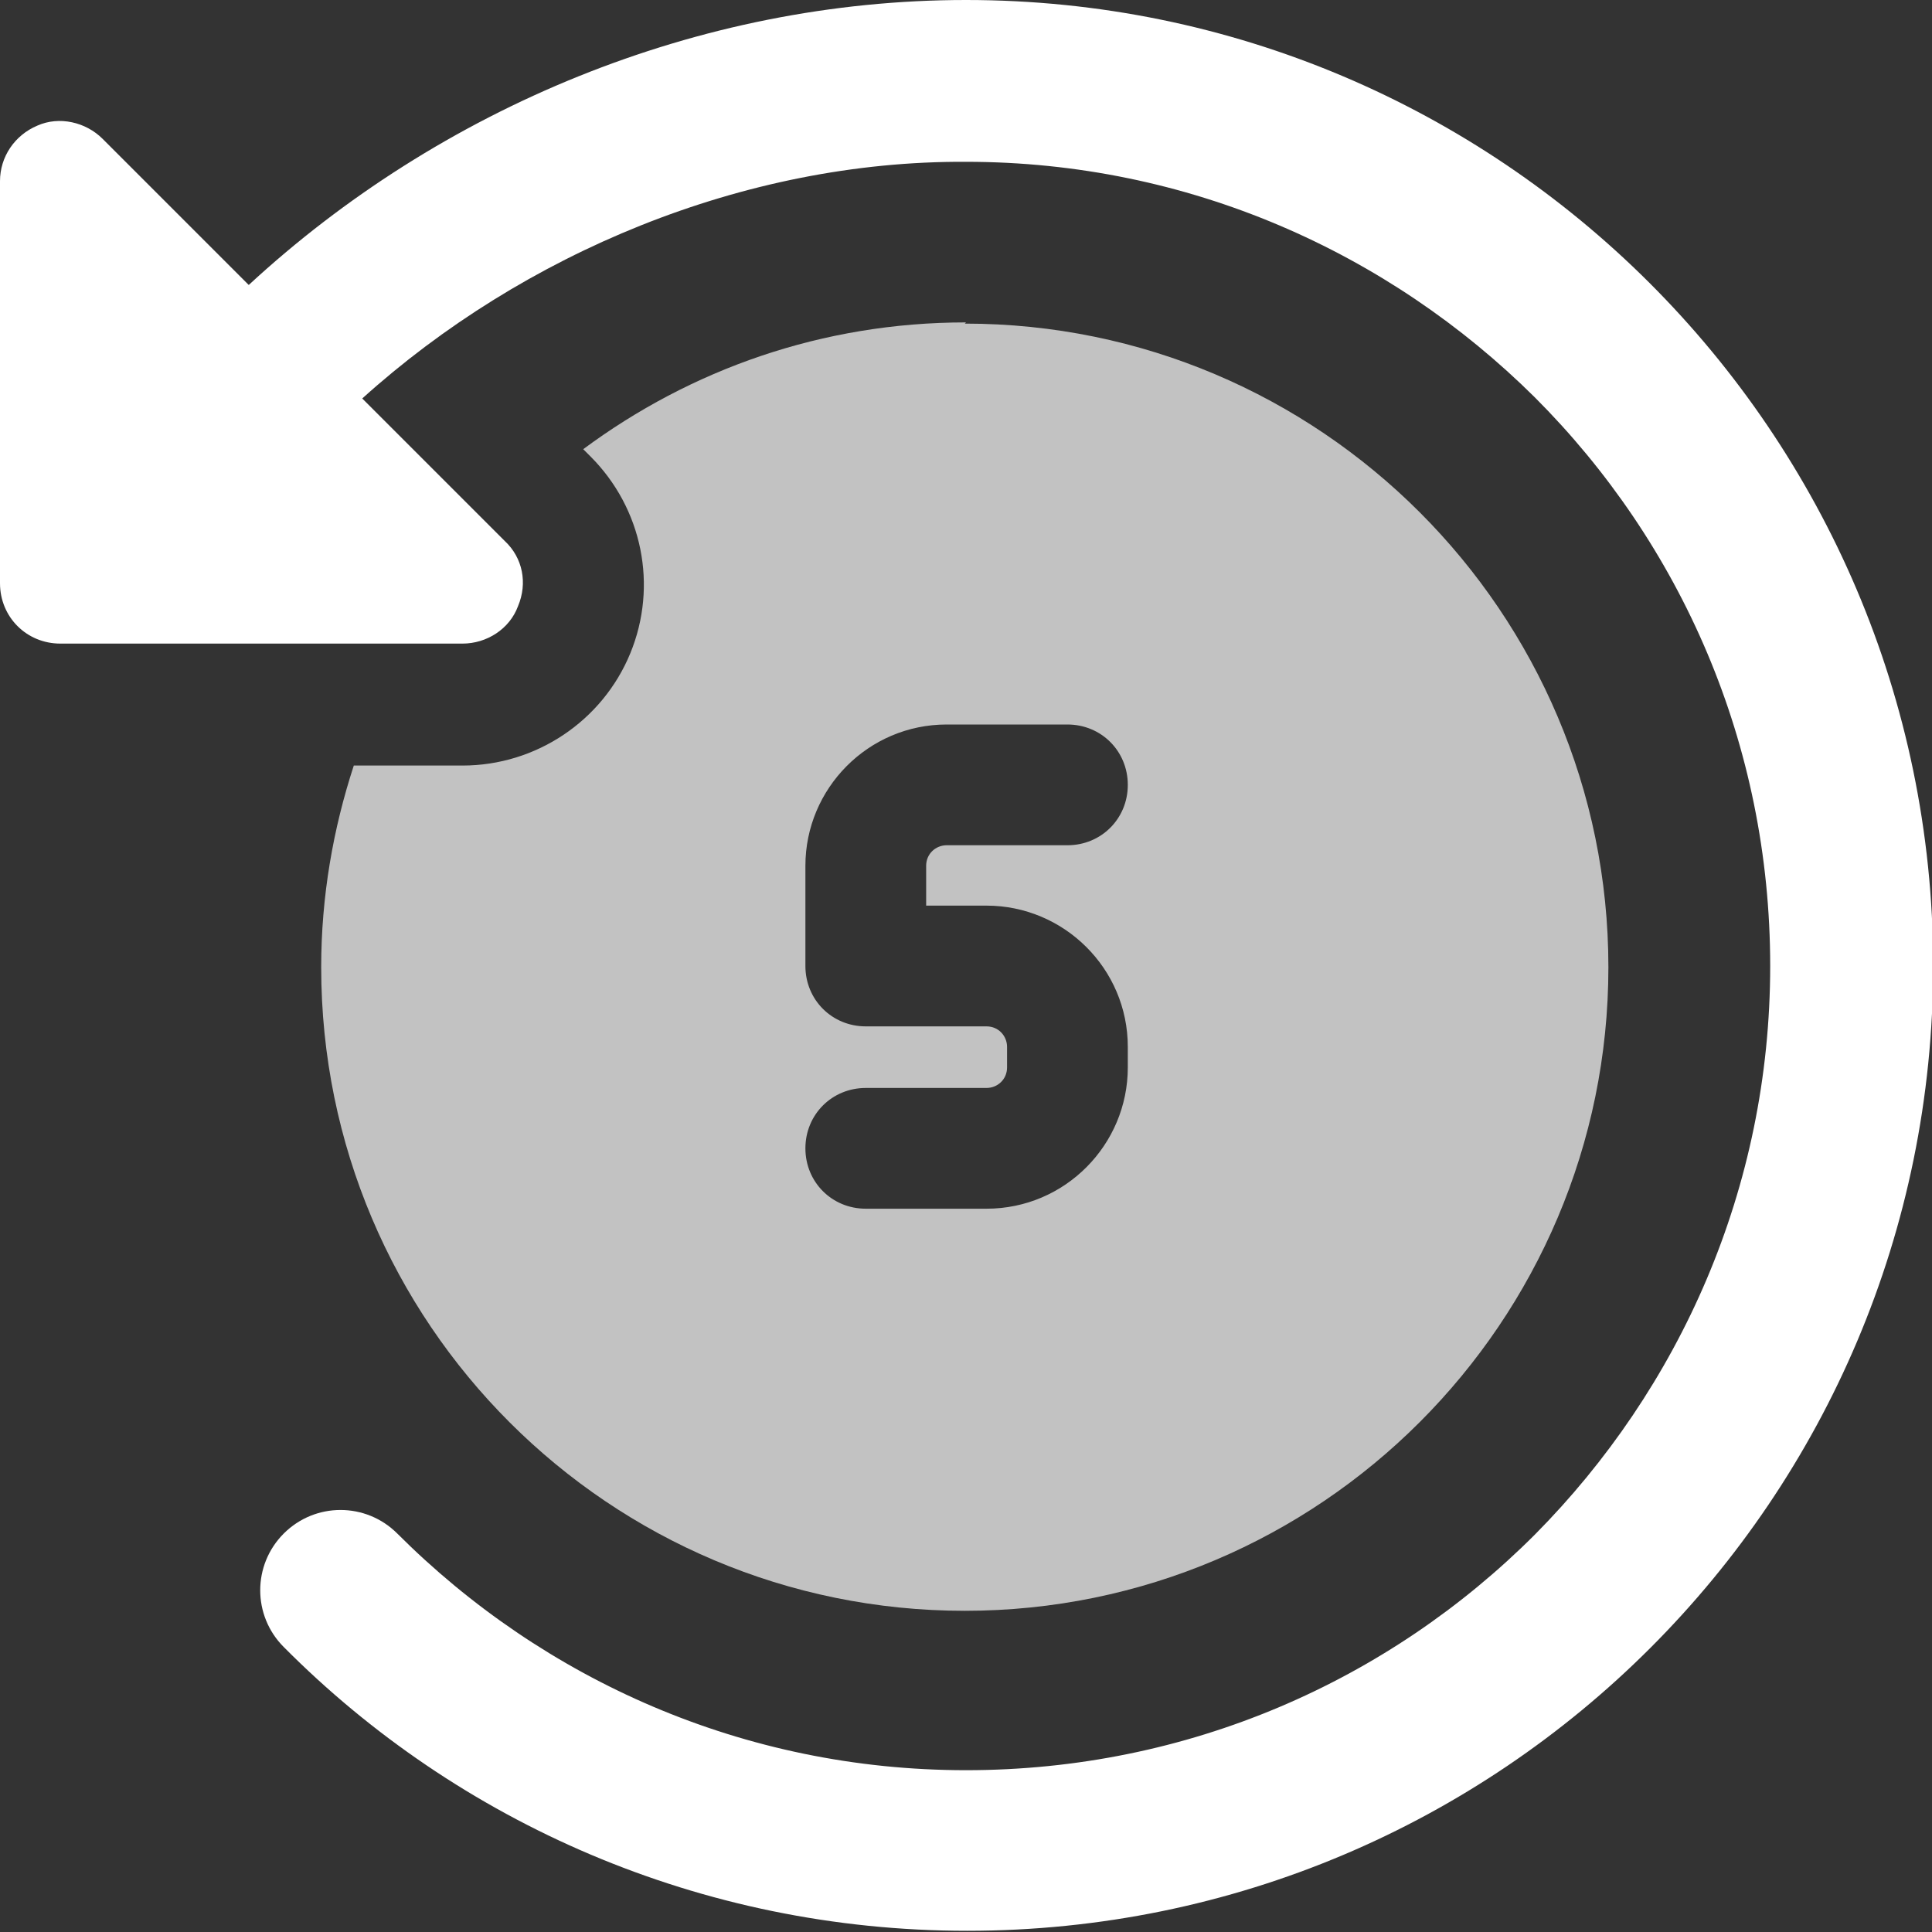 <?xml version="1.0" encoding="utf-8"?>
<svg xmlns="http://www.w3.org/2000/svg" data-name="Layer 1" id="Layer_1" viewBox="0 0 16 16">
  <rect x="0" y="0" width="16" height="16" fill="#333333" stroke="none"/>
  <defs>
    <style>
      .cls-1, .cls-2 {
        fill: #fff;
      }

      .cls-2 {
        opacity: .7;
      }
    </style>
  </defs>
  <path class="cls-2" d="M8,2.67c-1.19,0-2.28.39-3.17,1.05l.06.06c.43.43.56,1.07.33,1.63-.23.56-.78.93-1.39.93h-.9c-.17.52-.27,1.08-.27,1.67,0,2.95,2.39,5.33,5.33,5.33s5.33-2.39,5.33-5.33-2.39-5.33-5.33-5.33ZM8.17,7.5c.64,0,1.17.52,1.17,1.17v.17c0,.64-.52,1.17-1.17,1.17h-1c-.28,0-.5-.22-.5-.5s.22-.5.5-.5h1c.09,0,.17-.07.17-.17v-.17c0-.09-.07-.17-.17-.17h-1c-.28,0-.5-.22-.5-.5v-.83c0-.64.52-1.17,1.17-1.17h1c.28,0,.5.22.5.5s-.22.5-.5.5h-1c-.09,0-.17.07-.17.17v.33h.5Z"/>
  <path class="cls-1" d="M8,0C5.78,0,3.64.9,2.06,2.36L.85,1.15c-.14-.14-.36-.19-.54-.11-.19.08-.31.26-.31.46v3.33c0,.28.22.5.5.5h3.33c.2,0,.39-.12.46-.31.08-.19.04-.4-.11-.54l-1.18-1.18c1.33-1.2,3.16-1.97,5-1.96,1.84,0,3.5.75,4.71,1.95,1.21,1.21,1.95,2.87,1.95,4.71s-.75,3.5-1.95,4.71c-1.21,1.21-2.87,1.95-4.71,1.95s-3.5-.75-4.71-1.96c-.26-.26-.68-.26-.94,0s-.26.68,0,.94c1.44,1.45,3.45,2.35,5.66,2.35,4.42,0,8-3.58,8-8C16,3.58,12.42,0,8,0Z"/>
</svg>